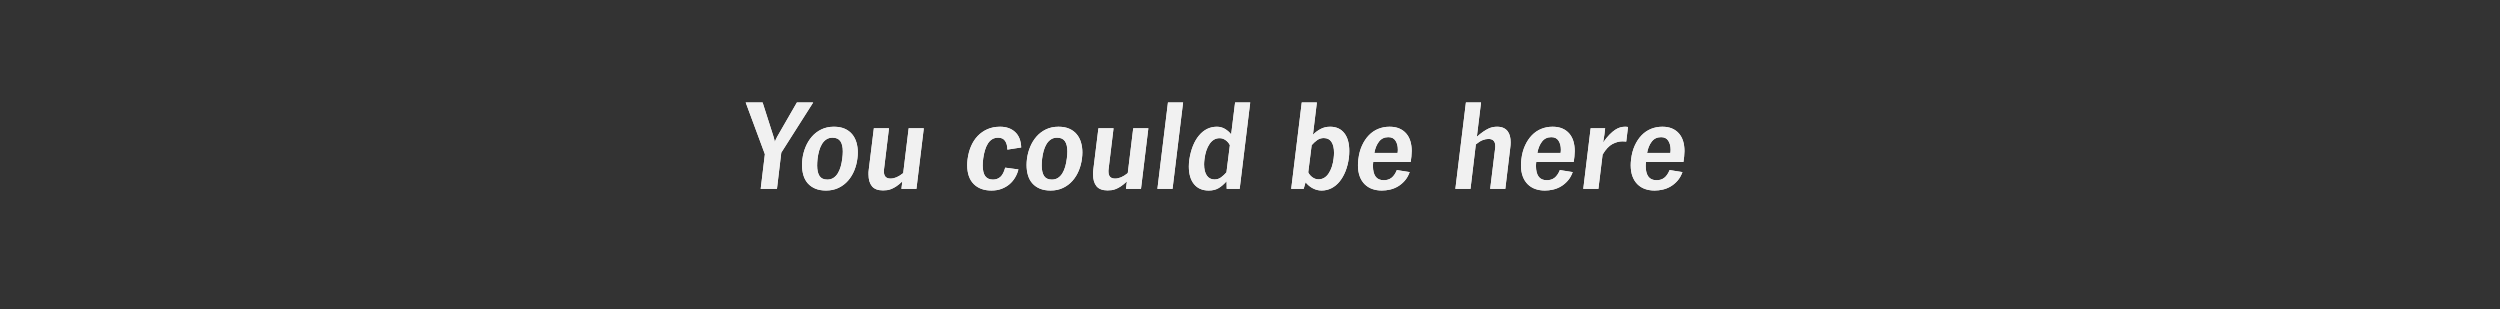 <?xml version="1.0" encoding="UTF-8"?>
<svg width="728px" height="90px" viewBox="0 0 728 90" version="1.1" xmlns="http://www.w3.org/2000/svg" xmlns:xlink="http://www.w3.org/1999/xlink">
    <rect x="0" y="0" width="728" height="90" fill="#333333" stroke="none"/>
    <!-- Generator: Sketch 52.6 (67491) - http://www.bohemiancoding.com/sketch -->
    <title>TEXT 3 728 x 90</title>
    <desc>Created with Sketch.</desc>
    <defs>
        <path d="M227.507,44.455 L226.249,55 L221.513,55 L222.734,44.899 L217.147,29.84 L222.068,29.84 L225.25,39.793 C225.324,40.04 225.392,40.286 225.453,40.533 C225.515,40.78 225.571,41.039 225.62,41.31 C225.743,41.039 225.854,40.78 225.953,40.533 C226.052,40.286 226.175,40.04 226.323,39.793 L232.058,29.84 L236.794,29.84 L227.507,44.455 Z M240.913,52.299 C241.604,52.299 242.202,52.133 242.708,51.8 C243.214,51.466 243.639,51.016 243.984,50.449 C244.33,49.882 244.607,49.228 244.817,48.488 C245.027,47.748 245.181,46.959 245.279,46.12 C245.329,45.75 245.366,45.399 245.39,45.066 C245.415,44.732 245.427,44.418 245.427,44.122 C245.427,42.815 245.193,41.816 244.724,41.125 C244.256,40.434 243.491,40.089 242.43,40.089 C241.74,40.089 241.142,40.255 240.636,40.589 C240.13,40.922 239.705,41.372 239.359,41.939 C239.014,42.506 238.737,43.16 238.527,43.9 C238.317,44.64 238.163,45.429 238.064,46.268 C237.99,46.983 237.953,47.625 237.953,48.192 C237.953,49.524 238.181,50.541 238.638,51.245 C239.094,51.948 239.853,52.299 240.913,52.299 Z M240.543,55.481 C239.335,55.481 238.293,55.296 237.417,54.926 C236.541,54.556 235.814,54.044 235.234,53.391 C234.654,52.737 234.229,51.954 233.957,51.041 C233.686,50.128 233.55,49.129 233.55,48.044 C233.55,47.477 233.587,46.897 233.661,46.305 C233.809,45.096 234.118,43.925 234.586,42.79 C235.055,41.655 235.672,40.65 236.436,39.775 C237.201,38.899 238.12,38.202 239.193,37.684 C240.266,37.166 241.481,36.907 242.837,36.907 C244.046,36.907 245.088,37.098 245.964,37.48 C246.84,37.863 247.561,38.393 248.128,39.072 C248.696,39.75 249.115,40.545 249.386,41.458 C249.658,42.371 249.793,43.345 249.793,44.381 C249.793,44.924 249.756,45.491 249.682,46.083 C249.534,47.316 249.232,48.494 248.776,49.617 C248.319,50.739 247.709,51.738 246.944,52.614 C246.18,53.489 245.261,54.186 244.188,54.704 C243.115,55.222 241.9,55.481 240.543,55.481 Z M262.756,52.817 C262.139,53.409 261.572,53.878 261.054,54.223 C260.536,54.568 260.049,54.833 259.592,55.019 C259.136,55.204 258.71,55.321 258.316,55.37 C257.921,55.419 257.526,55.444 257.132,55.444 C255.652,55.444 254.579,55.037 253.913,54.223 C253.247,53.409 252.914,52.274 252.914,50.819 L252.914,50.135 C252.914,49.9 252.938,49.647 252.988,49.376 L254.468,37.351 L258.871,37.351 L257.428,49.265 C257.403,49.388 257.391,49.505 257.391,49.617 L257.391,49.968 C257.391,51.325 258.032,52.003 259.315,52.003 C259.882,52.003 260.462,51.88 261.054,51.633 C261.646,51.386 262.299,50.979 263.015,50.412 L264.606,37.351 L269.009,37.351 L266.863,55 L262.497,55 L262.756,52.817 Z M293.342,43.567 C293.342,42.531 293.127,41.692 292.695,41.051 C292.263,40.41 291.591,40.089 290.678,40.089 C290.012,40.089 289.433,40.237 288.939,40.533 C288.446,40.829 288.027,41.248 287.681,41.791 C287.336,42.334 287.052,42.969 286.83,43.697 C286.608,44.424 286.436,45.232 286.312,46.12 C286.263,46.49 286.226,46.848 286.201,47.193 C286.177,47.538 286.164,47.859 286.164,48.155 C286.164,49.586 286.411,50.634 286.904,51.3 C287.398,51.966 288.15,52.299 289.161,52.299 C290,52.299 290.715,52.04 291.307,51.522 C291.899,51.004 292.368,50.104 292.713,48.821 L296.561,49.339 C296.364,50.153 296.043,50.936 295.599,51.688 C295.155,52.441 294.607,53.094 293.953,53.65 C293.299,54.205 292.535,54.648 291.659,54.981 C290.783,55.315 289.803,55.481 288.717,55.481 C286.522,55.481 284.795,54.846 283.537,53.575 C282.279,52.305 281.65,50.474 281.65,48.081 C281.65,47.538 281.687,46.971 281.761,46.379 C281.934,45.022 282.267,43.764 282.76,42.605 C283.254,41.446 283.901,40.447 284.703,39.608 C285.505,38.769 286.448,38.11 287.533,37.629 C288.619,37.147 289.852,36.907 291.233,36.907 C293.034,36.907 294.489,37.419 295.599,38.443 C296.709,39.466 297.301,40.965 297.375,42.938 L293.342,43.567 Z M306.305,52.299 C306.995,52.299 307.593,52.133 308.099,51.8 C308.605,51.466 309.03,51.016 309.376,50.449 C309.721,49.882 309.998,49.228 310.208,48.488 C310.418,47.748 310.572,46.959 310.671,46.12 C310.72,45.75 310.757,45.399 310.782,45.066 C310.806,44.732 310.819,44.418 310.819,44.122 C310.819,42.815 310.584,41.816 310.116,41.125 C309.647,40.434 308.882,40.089 307.822,40.089 C307.131,40.089 306.533,40.255 306.027,40.589 C305.521,40.922 305.096,41.372 304.751,41.939 C304.405,42.506 304.128,43.16 303.918,43.9 C303.708,44.64 303.554,45.429 303.456,46.268 C303.382,46.983 303.345,47.625 303.345,48.192 C303.345,49.524 303.573,50.541 304.029,51.245 C304.486,51.948 305.244,52.299 306.305,52.299 Z M305.935,55.481 C304.726,55.481 303.684,55.296 302.808,54.926 C301.932,54.556 301.205,54.044 300.625,53.391 C300.045,52.737 299.62,51.954 299.349,51.041 C299.077,50.128 298.942,49.129 298.942,48.044 C298.942,47.477 298.979,46.897 299.053,46.305 C299.201,45.096 299.509,43.925 299.978,42.79 C300.446,41.655 301.063,40.65 301.828,39.775 C302.592,38.899 303.511,38.202 304.584,37.684 C305.657,37.166 306.872,36.907 308.229,36.907 C309.437,36.907 310.479,37.098 311.355,37.48 C312.231,37.863 312.952,38.393 313.52,39.072 C314.087,39.75 314.506,40.545 314.778,41.458 C315.049,42.371 315.185,43.345 315.185,44.381 C315.185,44.924 315.148,45.491 315.074,46.083 C314.926,47.316 314.624,48.494 314.167,49.617 C313.711,50.739 313.1,51.738 312.336,52.614 C311.571,53.489 310.652,54.186 309.579,54.704 C308.506,55.222 307.291,55.481 305.935,55.481 Z M328.147,52.817 C327.53,53.409 326.963,53.878 326.445,54.223 C325.927,54.568 325.44,54.833 324.983,55.019 C324.527,55.204 324.102,55.321 323.707,55.37 C323.312,55.419 322.918,55.444 322.523,55.444 C321.043,55.444 319.97,55.037 319.304,54.223 C318.638,53.409 318.305,52.274 318.305,50.819 L318.305,50.135 C318.305,49.9 318.33,49.647 318.379,49.376 L319.859,37.351 L324.262,37.351 L322.819,49.265 C322.794,49.388 322.782,49.505 322.782,49.617 L322.782,49.968 C322.782,51.325 323.423,52.003 324.706,52.003 C325.273,52.003 325.853,51.88 326.445,51.633 C327.037,51.386 327.691,50.979 328.406,50.412 L329.997,37.351 L334.4,37.351 L332.254,55 L327.888,55 L328.147,52.817 Z M341.442,55 L337.039,55 L340.11,29.84 L344.513,29.84 L341.442,55 Z M360.991,55 L357.217,55 L357.18,52.78 C356.366,53.693 355.57,54.371 354.793,54.815 C354.016,55.259 353.085,55.481 352,55.481 C350.15,55.481 348.719,54.864 347.708,53.631 C346.696,52.398 346.191,50.671 346.191,48.451 C346.191,48.13 346.203,47.804 346.228,47.471 C346.252,47.137 346.289,46.798 346.339,46.453 C346.807,43.468 347.751,41.131 349.169,39.441 C350.588,37.752 352.32,36.907 354.368,36.907 C355.206,36.907 355.983,37.117 356.699,37.536 C357.414,37.955 358.018,38.486 358.512,39.127 L359.659,29.84 L364.062,29.84 L360.991,55 Z M358.142,42.272 C357.87,41.705 357.463,41.224 356.921,40.829 C356.378,40.434 355.786,40.237 355.145,40.237 C353.961,40.237 352.986,40.798 352.222,41.92 C351.457,43.043 350.964,44.517 350.742,46.342 C350.668,46.909 350.631,47.415 350.631,47.859 C350.631,49.24 350.89,50.319 351.408,51.096 C351.926,51.874 352.678,52.262 353.665,52.262 C354.38,52.262 355.015,52.059 355.57,51.651 C356.125,51.244 356.649,50.757 357.143,50.19 L358.142,42.272 Z M379.071,29.84 L383.474,29.84 L382.327,39.238 C382.944,38.597 383.672,38.048 384.51,37.592 C385.349,37.135 386.286,36.907 387.322,36.907 C389.098,36.907 390.473,37.524 391.448,38.757 C392.422,39.99 392.909,41.729 392.909,43.974 C392.909,44.615 392.872,45.269 392.798,45.935 C392.601,47.39 392.268,48.704 391.799,49.876 C391.331,51.047 390.751,52.052 390.06,52.891 C389.37,53.73 388.58,54.371 387.692,54.815 C386.804,55.259 385.855,55.481 384.843,55.481 C383.98,55.481 383.141,55.271 382.327,54.852 C381.513,54.433 380.798,53.841 380.181,53.076 L379.626,55 L376,55 L379.071,29.84 Z M380.958,50.19 C381.23,50.757 381.637,51.238 382.179,51.633 C382.722,52.028 383.314,52.225 383.955,52.225 C385.139,52.225 386.114,51.664 386.878,50.541 C387.643,49.419 388.136,47.945 388.358,46.12 C388.432,45.528 388.469,44.985 388.469,44.492 C388.469,43.135 388.223,42.081 387.729,41.328 C387.236,40.576 386.484,40.2 385.472,40.2 C384.757,40.2 384.116,40.403 383.548,40.81 C382.981,41.218 382.451,41.705 381.957,42.272 L380.958,50.19 Z M410.497,50.116 C410.127,51.127 409.64,51.972 409.035,52.651 C408.431,53.329 407.771,53.878 407.056,54.297 C406.34,54.716 405.582,55.018 404.78,55.203 C403.978,55.389 403.183,55.481 402.394,55.481 C401.382,55.481 400.457,55.333 399.619,55.037 C398.78,54.741 398.046,54.285 397.417,53.668 C396.788,53.051 396.301,52.281 395.956,51.355 C395.61,50.43 395.438,49.351 395.438,48.118 C395.438,47.575 395.475,47.008 395.549,46.416 C395.721,44.911 396.079,43.567 396.622,42.383 C397.164,41.199 397.83,40.2 398.62,39.386 C399.409,38.572 400.315,37.955 401.339,37.536 C402.363,37.117 403.467,36.907 404.651,36.907 C405.736,36.907 406.679,37.08 407.481,37.425 C408.283,37.77 408.955,38.257 409.498,38.886 C410.04,39.516 410.441,40.262 410.7,41.125 C410.959,41.988 411.089,42.938 411.089,43.974 C411.089,44.418 411.058,44.954 410.996,45.584 C410.935,46.213 410.867,46.737 410.793,47.156 L399.878,47.156 C399.853,47.378 399.835,47.6 399.822,47.822 C399.81,48.044 399.804,48.229 399.804,48.377 C399.804,49.684 400.056,50.696 400.562,51.411 C401.068,52.126 401.876,52.484 402.986,52.484 C403.849,52.484 404.589,52.25 405.206,51.781 C405.822,51.312 406.34,50.56 406.76,49.524 L410.497,50.116 Z M406.982,44.529 C407.006,44.356 407.025,44.19 407.037,44.029 C407.05,43.869 407.056,43.715 407.056,43.567 C407.056,42.556 406.834,41.699 406.39,40.995 C405.946,40.292 405.243,39.941 404.281,39.941 C403.121,39.941 402.209,40.379 401.543,41.255 C400.877,42.13 400.433,43.222 400.211,44.529 L406.982,44.529 Z M430.057,39.83 C430.723,39.238 431.334,38.751 431.889,38.368 C432.444,37.986 432.956,37.684 433.424,37.462 C433.893,37.24 434.331,37.092 434.738,37.018 C435.145,36.944 435.546,36.907 435.94,36.907 C436.68,36.907 437.303,37.024 437.809,37.258 C438.315,37.493 438.721,37.813 439.03,38.221 C439.338,38.628 439.56,39.108 439.696,39.663 C439.832,40.219 439.899,40.804 439.899,41.421 C439.899,41.939 439.862,42.457 439.788,42.975 L438.345,55 L433.942,55 L435.385,43.197 C435.41,43.074 435.422,42.963 435.422,42.864 L435.422,42.531 C435.422,41.15 434.769,40.459 433.461,40.459 C432.894,40.459 432.314,40.576 431.722,40.81 C431.13,41.045 430.477,41.458 429.761,42.05 L428.207,55 L423.804,55 L426.875,29.84 L431.278,29.84 L430.057,39.83 Z M457.968,50.116 C457.598,51.127 457.111,51.972 456.506,52.651 C455.902,53.329 455.242,53.878 454.527,54.297 C453.811,54.716 453.053,55.018 452.251,55.203 C451.449,55.389 450.654,55.481 449.865,55.481 C448.853,55.481 447.928,55.333 447.09,55.037 C446.251,54.741 445.517,54.285 444.888,53.668 C444.259,53.051 443.772,52.281 443.427,51.355 C443.081,50.43 442.909,49.351 442.909,48.118 C442.909,47.575 442.946,47.008 443.02,46.416 C443.192,44.911 443.55,43.567 444.093,42.383 C444.635,41.199 445.301,40.2 446.091,39.386 C446.88,38.572 447.786,37.955 448.81,37.536 C449.834,37.117 450.938,36.907 452.122,36.907 C453.207,36.907 454.15,37.08 454.952,37.425 C455.754,37.77 456.426,38.257 456.969,38.886 C457.511,39.516 457.912,40.262 458.171,41.125 C458.43,41.988 458.56,42.938 458.56,43.974 C458.56,44.418 458.529,44.954 458.467,45.584 C458.406,46.213 458.338,46.737 458.264,47.156 L447.349,47.156 C447.324,47.378 447.306,47.6 447.293,47.822 C447.281,48.044 447.275,48.229 447.275,48.377 C447.275,49.684 447.527,50.696 448.033,51.411 C448.539,52.126 449.347,52.484 450.457,52.484 C451.32,52.484 452.06,52.25 452.677,51.781 C453.293,51.312 453.811,50.56 454.231,49.524 L457.968,50.116 Z M454.453,44.529 C454.477,44.356 454.496,44.19 454.508,44.029 C454.521,43.869 454.527,43.715 454.527,43.567 C454.527,42.556 454.305,41.699 453.861,40.995 C453.417,40.292 452.714,39.941 451.752,39.941 C450.592,39.941 449.68,40.379 449.014,41.255 C448.348,42.13 447.904,43.222 447.682,44.529 L454.453,44.529 Z M473.557,41.236 C473.384,41.211 473.193,41.193 472.984,41.181 C472.774,41.168 472.583,41.162 472.41,41.162 C471.497,41.162 470.542,41.421 469.543,41.939 C468.543,42.457 467.588,43.481 466.675,45.01 L465.454,55 L461.051,55 L463.197,37.351 L467.415,37.351 L467.193,39.238 C467.144,39.509 467.088,39.848 467.027,40.255 C466.965,40.663 466.897,41.076 466.823,41.495 C467.489,40.558 468.112,39.793 468.692,39.201 C469.271,38.609 469.826,38.14 470.357,37.795 C470.887,37.45 471.386,37.215 471.855,37.092 C472.324,36.969 472.78,36.907 473.224,36.907 C473.347,36.907 473.489,36.913 473.65,36.925 C473.81,36.938 473.952,36.956 474.075,36.981 L473.557,41.236 Z M489.923,50.116 C489.553,51.127 489.066,51.972 488.462,52.651 C487.857,53.329 487.198,53.878 486.482,54.297 C485.767,54.716 485.009,55.018 484.207,55.203 C483.405,55.389 482.61,55.481 481.82,55.481 C480.809,55.481 479.884,55.333 479.045,55.037 C478.207,54.741 477.473,54.285 476.844,53.668 C476.215,53.051 475.728,52.281 475.382,51.355 C475.037,50.43 474.864,49.351 474.864,48.118 C474.864,47.575 474.901,47.008 474.975,46.416 C475.148,44.911 475.506,43.567 476.048,42.383 C476.591,41.199 477.257,40.2 478.046,39.386 C478.836,38.572 479.742,37.955 480.766,37.536 C481.79,37.117 482.893,36.907 484.077,36.907 C485.163,36.907 486.106,37.08 486.908,37.425 C487.71,37.77 488.382,38.257 488.924,38.886 C489.467,39.516 489.868,40.262 490.127,41.125 C490.386,41.988 490.515,42.938 490.515,43.974 C490.515,44.418 490.485,44.954 490.423,45.584 C490.361,46.213 490.293,46.737 490.219,47.156 L479.304,47.156 C479.28,47.378 479.261,47.6 479.249,47.822 C479.237,48.044 479.23,48.229 479.23,48.377 C479.23,49.684 479.483,50.696 479.989,51.411 C480.495,52.126 481.302,52.484 482.412,52.484 C483.276,52.484 484.016,52.25 484.632,51.781 C485.249,51.312 485.767,50.56 486.186,49.524 L489.923,50.116 Z M486.408,44.529 C486.433,44.356 486.452,44.19 486.464,44.029 C486.476,43.869 486.482,43.715 486.482,43.567 C486.482,42.556 486.26,41.699 485.816,40.995 C485.372,40.292 484.669,39.941 483.707,39.941 C482.548,39.941 481.635,40.379 480.969,41.255 C480.303,42.13 479.859,43.222 479.637,44.529 L486.408,44.529 Z" id="path-1"></path>
    </defs>
    <g id="TEXT-3-728-x-90" stroke="none" stroke-width="1" fill="none" fill-rule="evenodd" opacity="0.93">
        <g id="You-could-be-here" fill="#FFFFFF">
            <use xlink:href="#path-1"></use>
            <use xlink:href="#path-1"></use>
        </g>
    </g>
</svg>